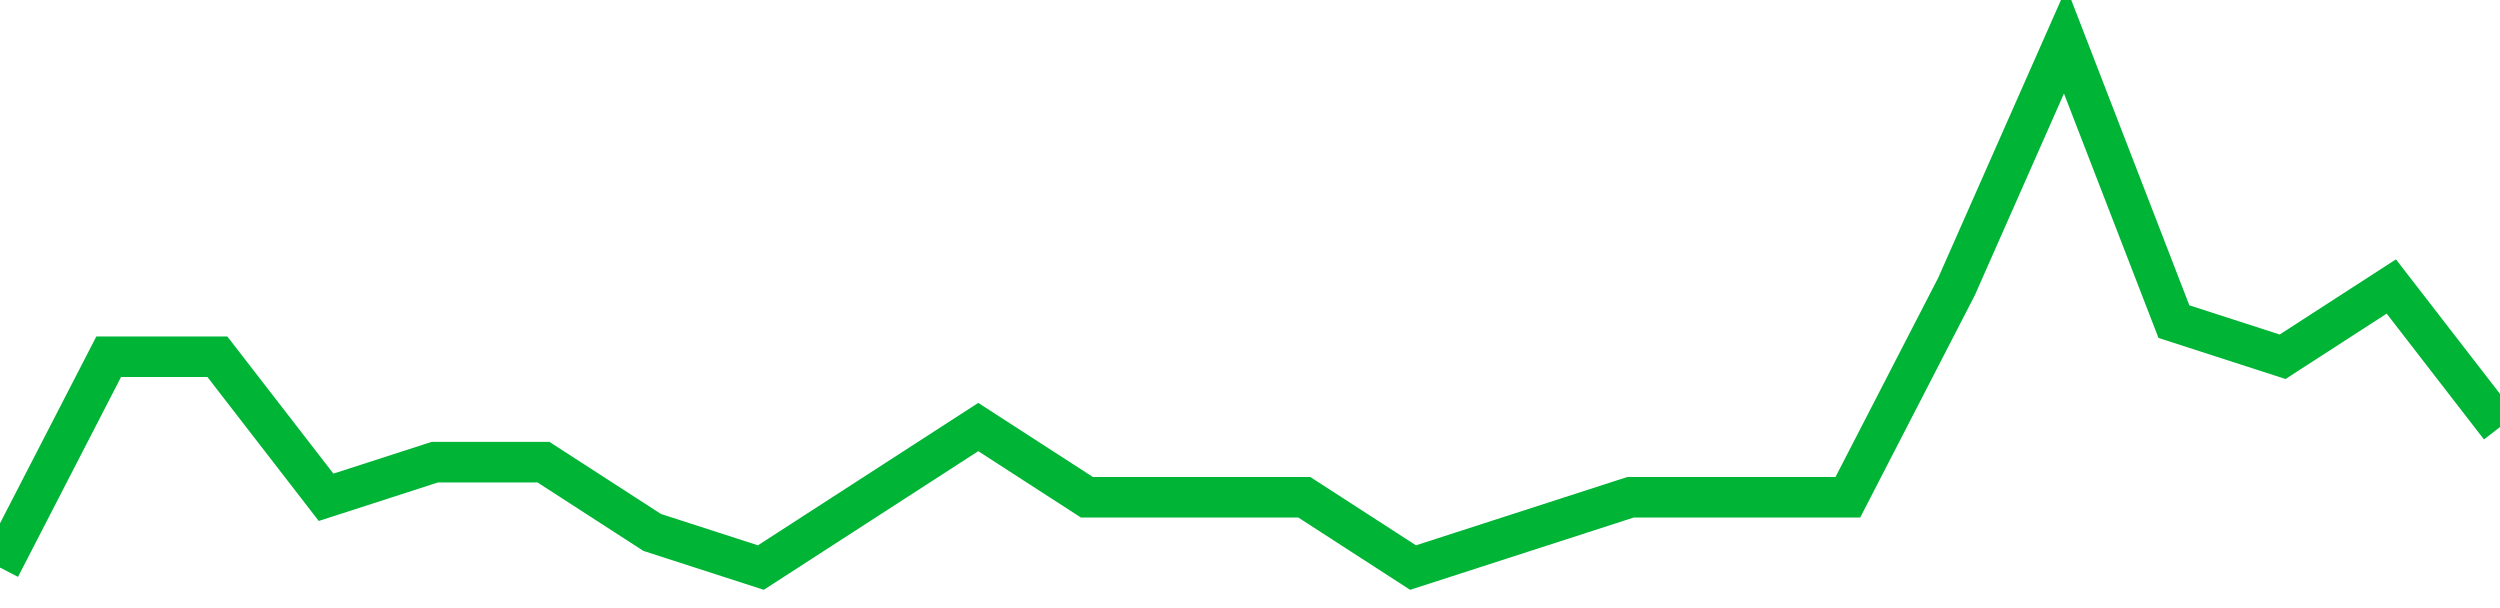<!-- Generated with https://github.com/jxxe/sparkline/ --><svg viewBox="0 0 185 45" class="sparkline" xmlns="http://www.w3.org/2000/svg"><path class="sparkline--fill" d="M 0 42 L 0 42 L 8.043 26.4 L 16.087 26.4 L 24.13 36.8 L 32.174 34.2 L 40.217 34.2 L 48.261 39.4 L 56.304 42 L 64.348 36.8 L 72.391 31.6 L 80.435 36.8 L 88.478 36.8 L 96.522 36.8 L 104.565 42 L 112.609 39.4 L 120.652 36.8 L 128.696 36.8 L 136.739 36.8 L 144.783 21.2 L 152.826 3 L 160.87 23.8 L 168.913 26.4 L 176.957 21.2 L 185 31.6 V 45 L 0 45 Z" stroke="none" fill="none" ></path><path class="sparkline--line" d="M 0 42 L 0 42 L 8.043 26.4 L 16.087 26.4 L 24.13 36.8 L 32.174 34.2 L 40.217 34.2 L 48.261 39.4 L 56.304 42 L 64.348 36.8 L 72.391 31.6 L 80.435 36.8 L 88.478 36.8 L 96.522 36.8 L 104.565 42 L 112.609 39.4 L 120.652 36.8 L 128.696 36.8 L 136.739 36.8 L 144.783 21.2 L 152.826 3 L 160.87 23.8 L 168.913 26.4 L 176.957 21.2 L 185 31.6" fill="none" stroke-width="3" stroke="#00B436" ></path></svg>